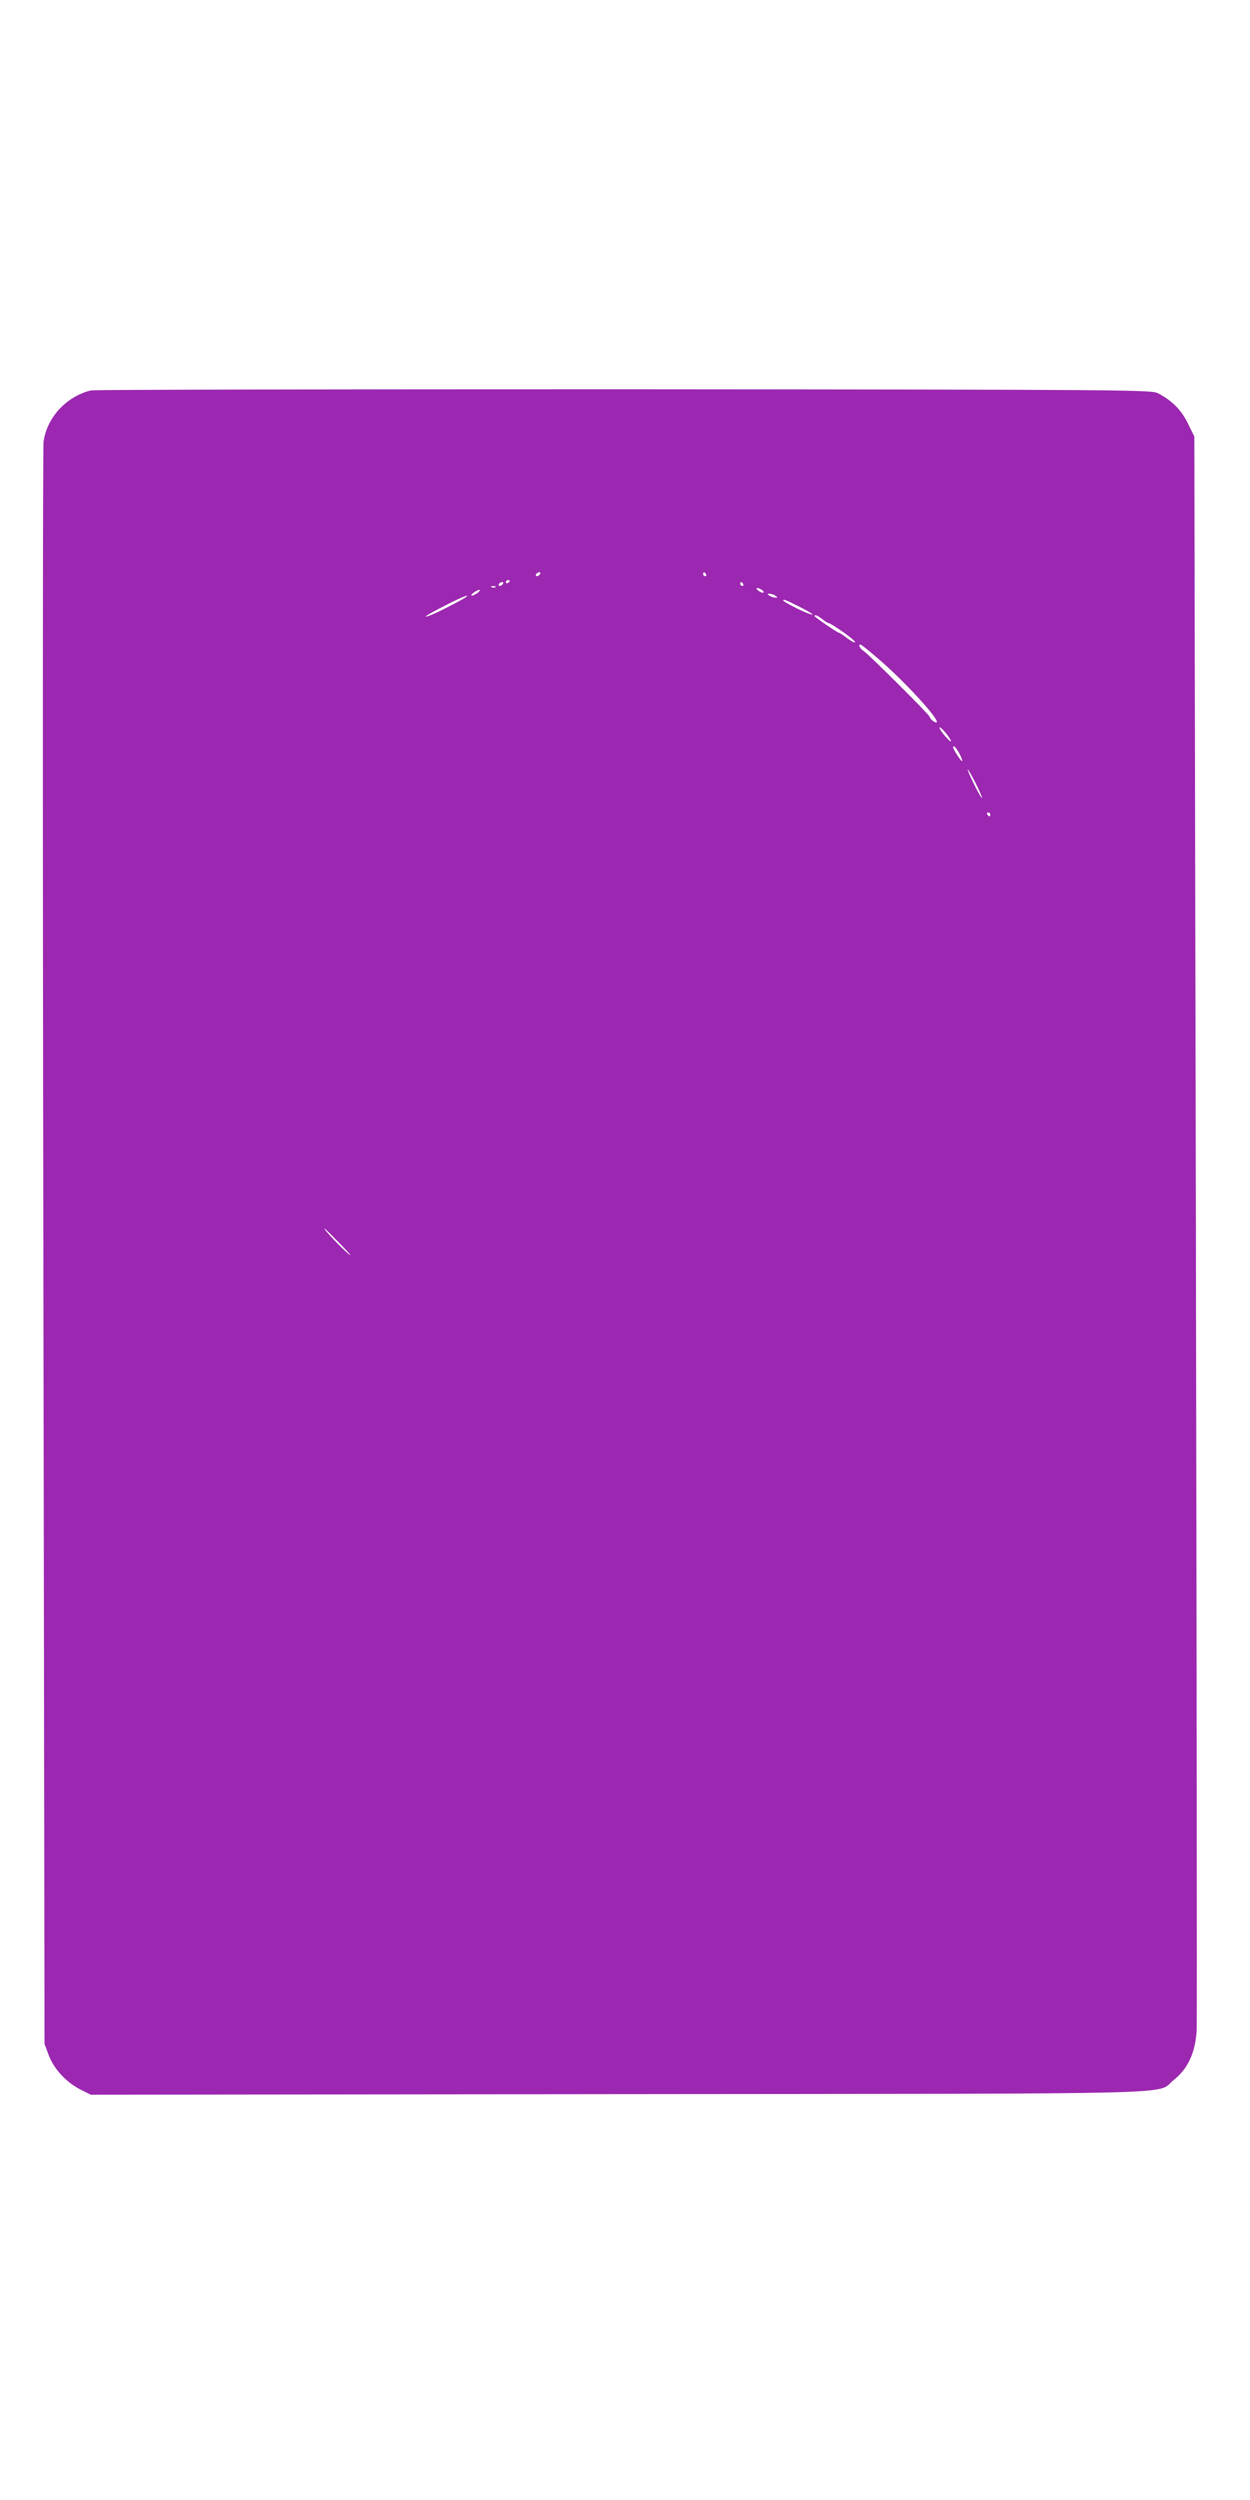 <?xml version="1.0" standalone="no"?>
<!DOCTYPE svg PUBLIC "-//W3C//DTD SVG 20010904//EN"
 "http://www.w3.org/TR/2001/REC-SVG-20010904/DTD/svg10.dtd">
<svg version="1.0" xmlns="http://www.w3.org/2000/svg"
 width="640pt" height="1280pt" viewBox="0 0 640 1280"
 preserveAspectRatio="xMidYMid meet">
<g transform="translate(0,1280) scale(0.1,-0.1)"
fill="#9c27b0" stroke="none">
<path d="M465 10801 c-125 -31 -224 -137 -242 -262 -4 -29 -5 -1888 -1 -4129
l6 -4075 22 -59 c27 -71 92 -140 165 -176 l50 -25 2700 3 c3006 3 2748 -4
2844 72 74 58 112 143 118 257 2 49 0 1904 -4 4123 l-8 4035 -33 67 c-33 68
-80 116 -152 154 -34 18 -116 19 -2735 21 -1485 0 -2713 -2 -2730 -6z m2300
-941 c-3 -5 -11 -10 -16 -10 -6 0 -7 5 -4 10 3 6 11 10 16 10 6 0 7 -4 4 -10z
m850 0 c3 -5 1 -10 -4 -10 -6 0 -11 5 -11 10 0 6 2 10 4 10 3 0 8 -4 11 -10z
m-1005 -34 c0 -3 -4 -8 -10 -11 -5 -3 -10 -1 -10 4 0 6 5 11 10 11 6 0 10 -2
10 -4z m-35 -16 c-3 -5 -11 -10 -16 -10 -6 0 -7 5 -4 10 3 6 11 10 16 10 6 0
7 -4 4 -10z m1230 0 c3 -5 1 -10 -4 -10 -6 0 -11 5 -11 10 0 6 2 10 4 10 3 0
8 -4 11 -10z m-1268 -16 c-3 -3 -12 -4 -19 -1 -8 3 -5 6 6 6 11 1 17 -2 13 -5z
m1363 -14 c8 -5 12 -11 9 -14 -3 -3 -14 1 -25 9 -21 16 -8 20 16 5z m-1454
-15 c-11 -8 -25 -15 -30 -15 -6 0 -2 7 8 15 11 8 25 15 30 15 6 0 2 -7 -8 -15z
m1524 -15 c13 -9 13 -10 0 -10 -8 0 -22 5 -30 10 -13 9 -13 10 0 10 8 0 22 -5
30 -10z m-1590 -11 c-21 -14 -147 -79 -176 -89 -52 -20 -19 2 74 49 89 46 138
65 102 40z m1710 -44 c69 -35 93 -53 46 -35 -39 14 -126 60 -126 65 0 9 10 5
80 -30z m120 -65 c14 -11 28 -20 32 -20 9 0 95 -58 122 -82 30 -27 7 -21 -30
7 -18 14 -35 25 -38 25 -8 0 -126 81 -126 86 0 9 16 3 40 -16z m288 -204 c129
-110 312 -309 298 -324 -6 -6 -36 17 -36 28 0 9 -306 314 -337 336 -21 14 -31
34 -17 34 3 0 45 -33 92 -74z m371 -421 c0 -5 -13 6 -29 25 -17 19 -30 39 -30
45 0 5 14 -6 30 -25 16 -19 29 -39 29 -45z m45 -67 c9 -17 14 -33 12 -35 -4
-4 -46 60 -46 71 0 15 19 -6 34 -36z m82 -149 c19 -39 34 -73 32 -75 -2 -2
-21 30 -41 71 -20 41 -35 75 -32 75 3 0 21 -32 41 -71z m74 -159 c0 -5 -2 -10
-4 -10 -3 0 -8 5 -11 10 -3 6 -1 10 4 10 6 0 11 -4 11 -10z m-3325 -2202 c44
-45 61 -66 38 -47 -38 32 -130 129 -121 129 2 0 39 -37 83 -82z"/>
</g>
</svg>
